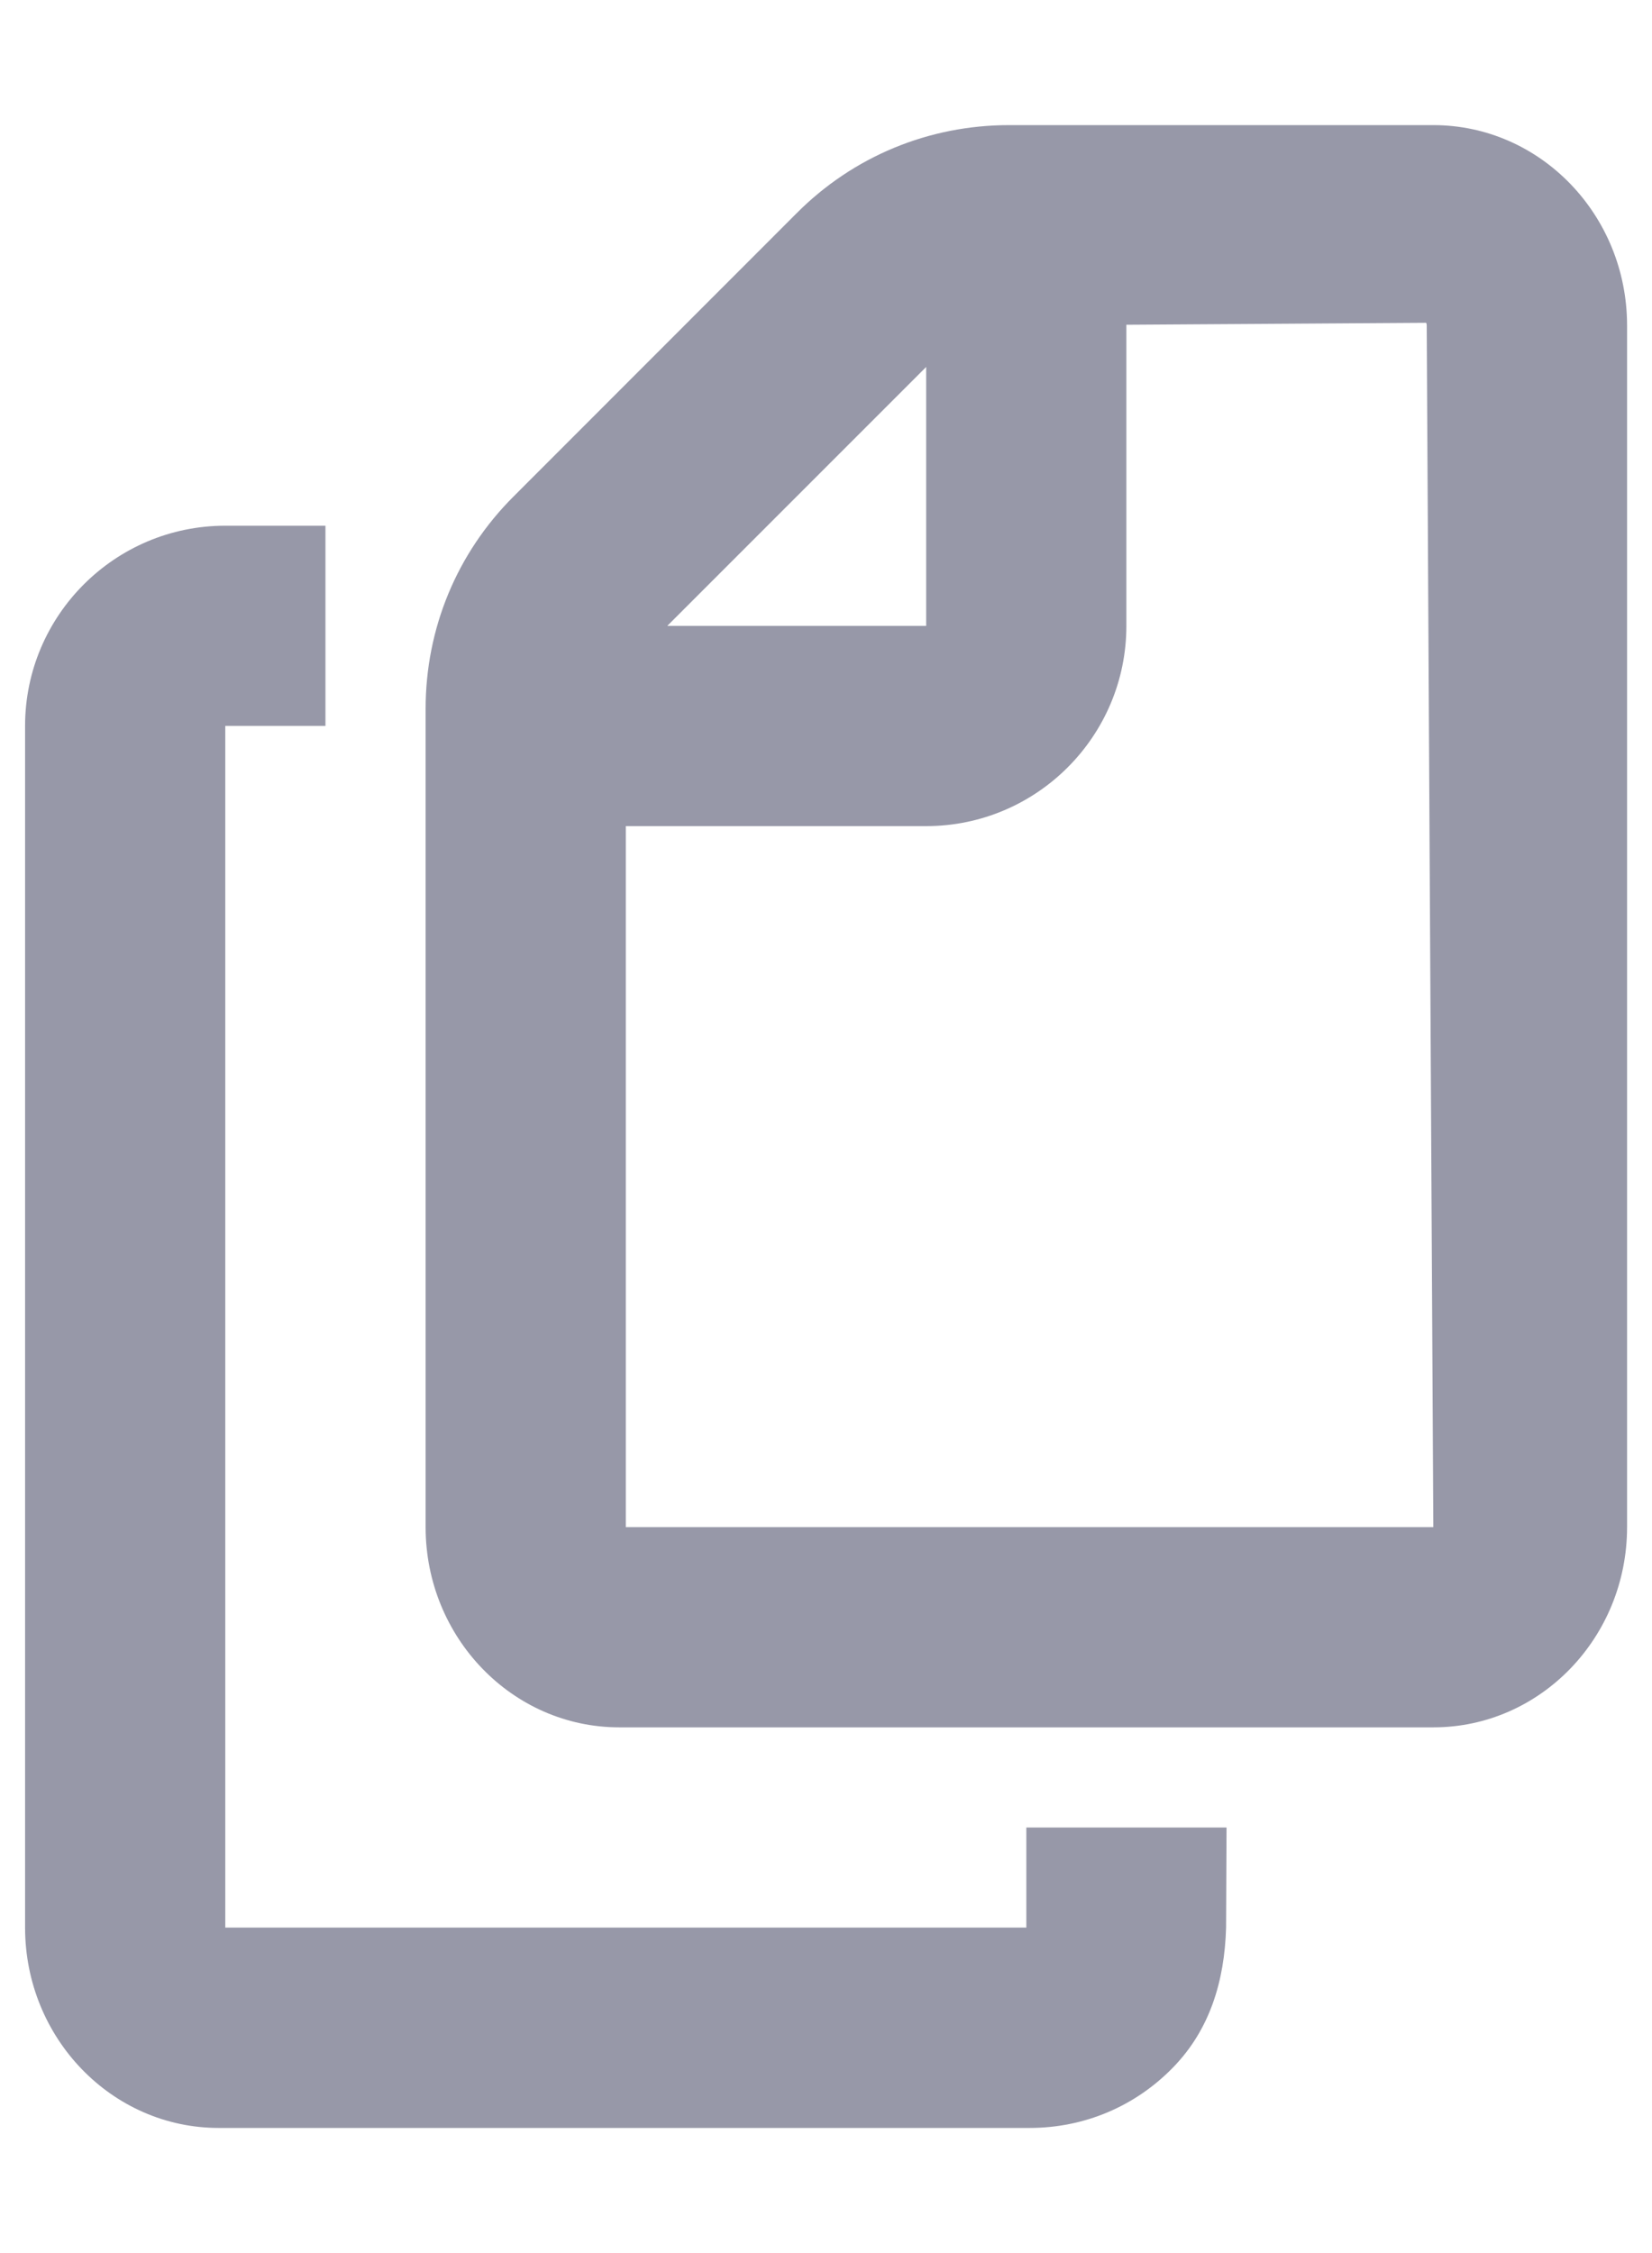 <svg width="11" height="15" viewBox="0 0 11 15" fill="none" xmlns="http://www.w3.org/2000/svg">
    <path
        d="M9.544 0.833H6.719C6.185 0.833 5.682 1.041 5.305 1.419L3.42 3.305C3.042 3.682 2.834 4.185 2.834 4.719V10.167C2.834 10.902 3.412 11.5 4.123 11.5H9.545C10.256 11.5 10.834 10.902 10.834 10.167V2.167C10.834 1.431 10.256 0.833 9.544 0.833ZM6.167 2.443V4.167H4.443L6.167 2.443ZM4.167 10.167V5.5H6.167C6.902 5.5 7.5 4.902 7.5 4.167V2.162L9.496 2.149C9.496 2.149 9.5 2.155 9.5 2.167L9.544 10.167H4.167Z"
        fill="#9798A8" />
    <path
        d="M6.834 12.167V12.833H1.5L1.5 4.833H2.167V3.5H1.5C0.765 3.5 0.167 4.098 0.167 4.833V12.833C0.167 13.569 0.745 14.167 1.456 14.167H6.856C7.22 14.167 7.561 14.023 7.814 13.761C8.055 13.512 8.154 13.19 8.164 12.833L8.167 12.167H6.834Z"
        fill="#9798A8" />
</svg>